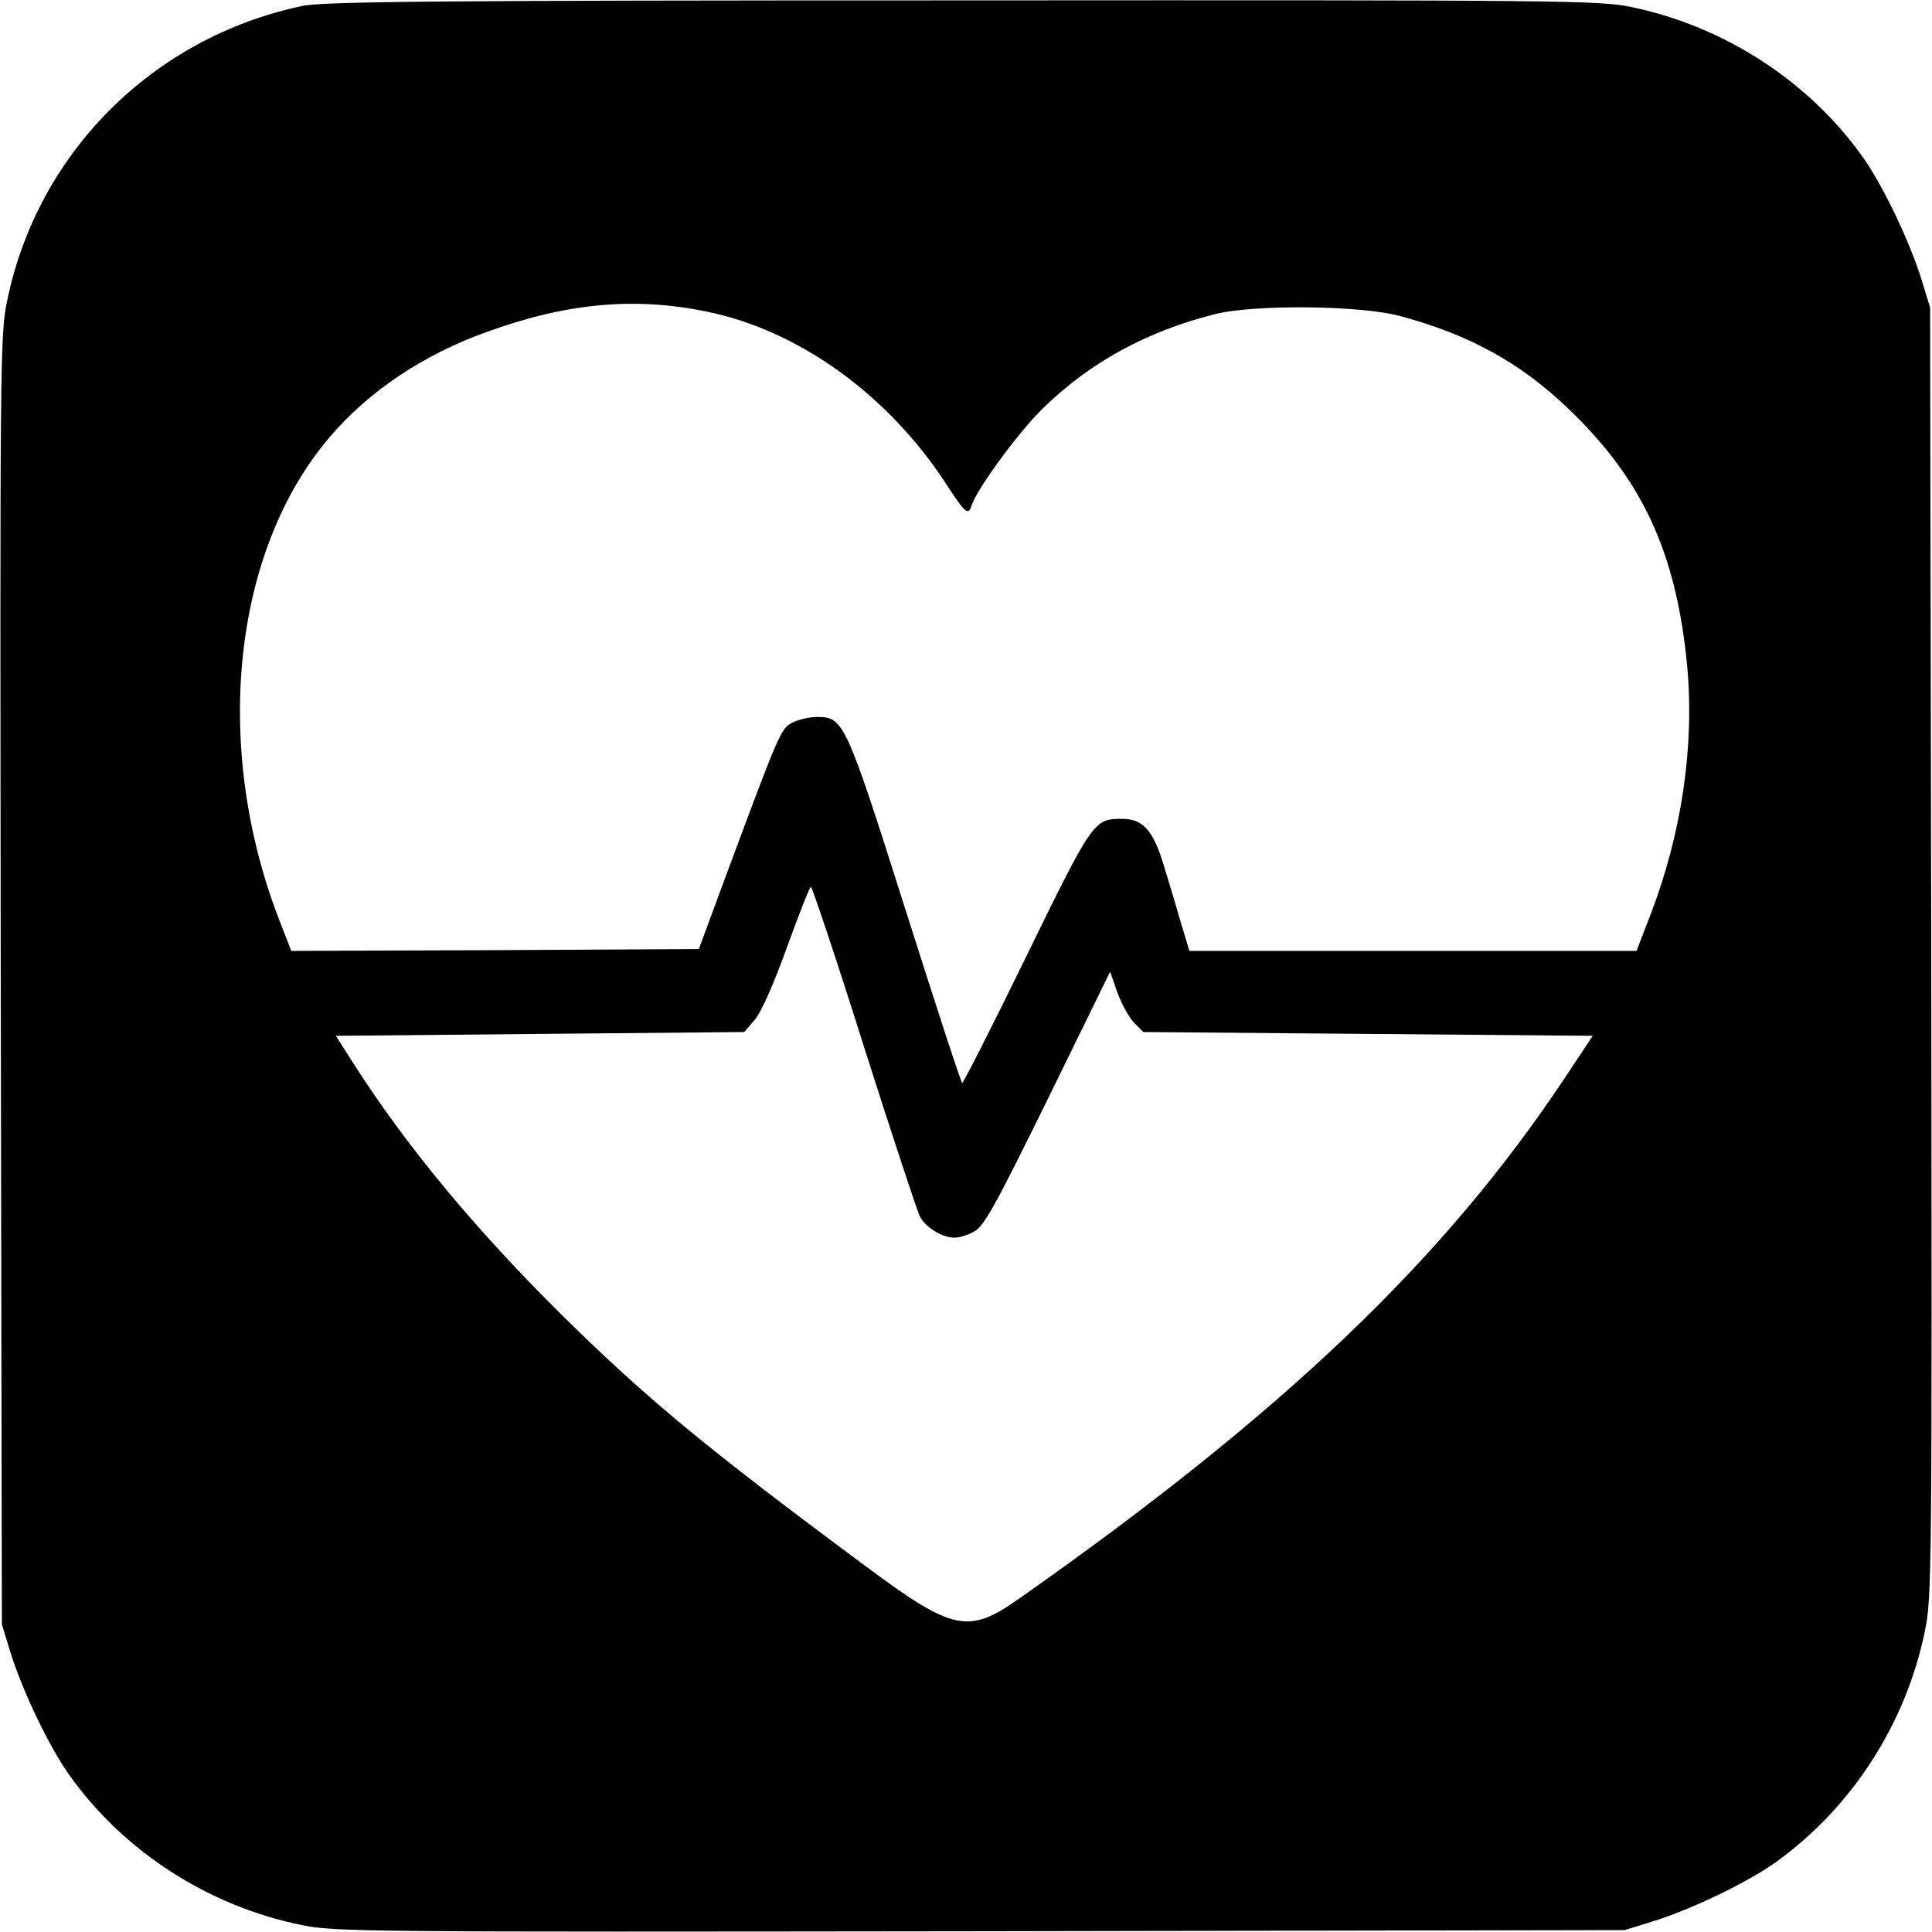 <?xml version="1.0" standalone="no"?>
<!DOCTYPE svg PUBLIC "-//W3C//DTD SVG 20010904//EN"
 "http://www.w3.org/TR/2001/REC-SVG-20010904/DTD/svg10.dtd">
<svg version="1.0" xmlns="http://www.w3.org/2000/svg"
 width="512pt" height="512pt" viewBox="0 0 512 512"
 preserveAspectRatio="xMidYMid meet">
<g transform="translate(0,512) scale(0.1,-0.1)"
fill="#000000" stroke="none">
<path d="M800 5104 c-396 -84 -701 -390 -781 -781 -19 -89 -19 -157 -17 -1800
l3 -1708 23 -75 c32 -102 102 -249 157 -326 144 -201 367 -345 612 -395 89
-19 157 -19 1800 -17 l1708 3 75 23 c102 32 249 102 326 157 201 144 345 367
395 612 19 89 19 157 17 1800 l-3 1708 -23 75 c-32 102 -102 249 -157 326
-143 200 -366 344 -610 395 -86 18 -167 19 -1775 18 -1401 0 -1696 -3 -1750
-15z m1074 -810 c244 -50 480 -221 633 -456 51 -78 59 -86 68 -57 15 45 127
198 192 260 124 120 273 201 451 246 103 27 390 24 494 -5 182 -49 316 -123
441 -242 199 -189 289 -383 318 -683 20 -213 -14 -445 -97 -661 l-37 -96 -592
0 -593 0 -22 73 c-11 39 -32 109 -46 154 -28 93 -55 123 -111 123 -74 0 -77
-4 -253 -364 -90 -185 -167 -336 -170 -336 -3 0 -70 206 -150 458 -159 501
-164 512 -235 512 -20 0 -49 -7 -65 -15 -31 -16 -34 -24 -174 -400 l-74 -200
-540 -3 -540 -2 -32 82 c-178 460 -124 978 134 1280 103 121 248 218 415 278
212 77 392 94 585 54z m415 -1946 c74 -233 141 -435 148 -450 14 -30 60 -58
93 -58 12 0 35 7 51 16 26 13 55 65 196 352 l165 337 19 -55 c11 -30 31 -66
44 -80 l25 -25 596 -5 595 -5 -73 -110 c-321 -483 -746 -889 -1448 -1382 -133
-94 -175 -85 -400 82 -430 319 -586 448 -814 673 -226 224 -406 441 -545 657
l-51 80 541 5 541 5 27 31 c17 19 49 90 86 192 32 89 61 162 64 162 3 0 67
-190 140 -422z"/>
</g>
</svg>
